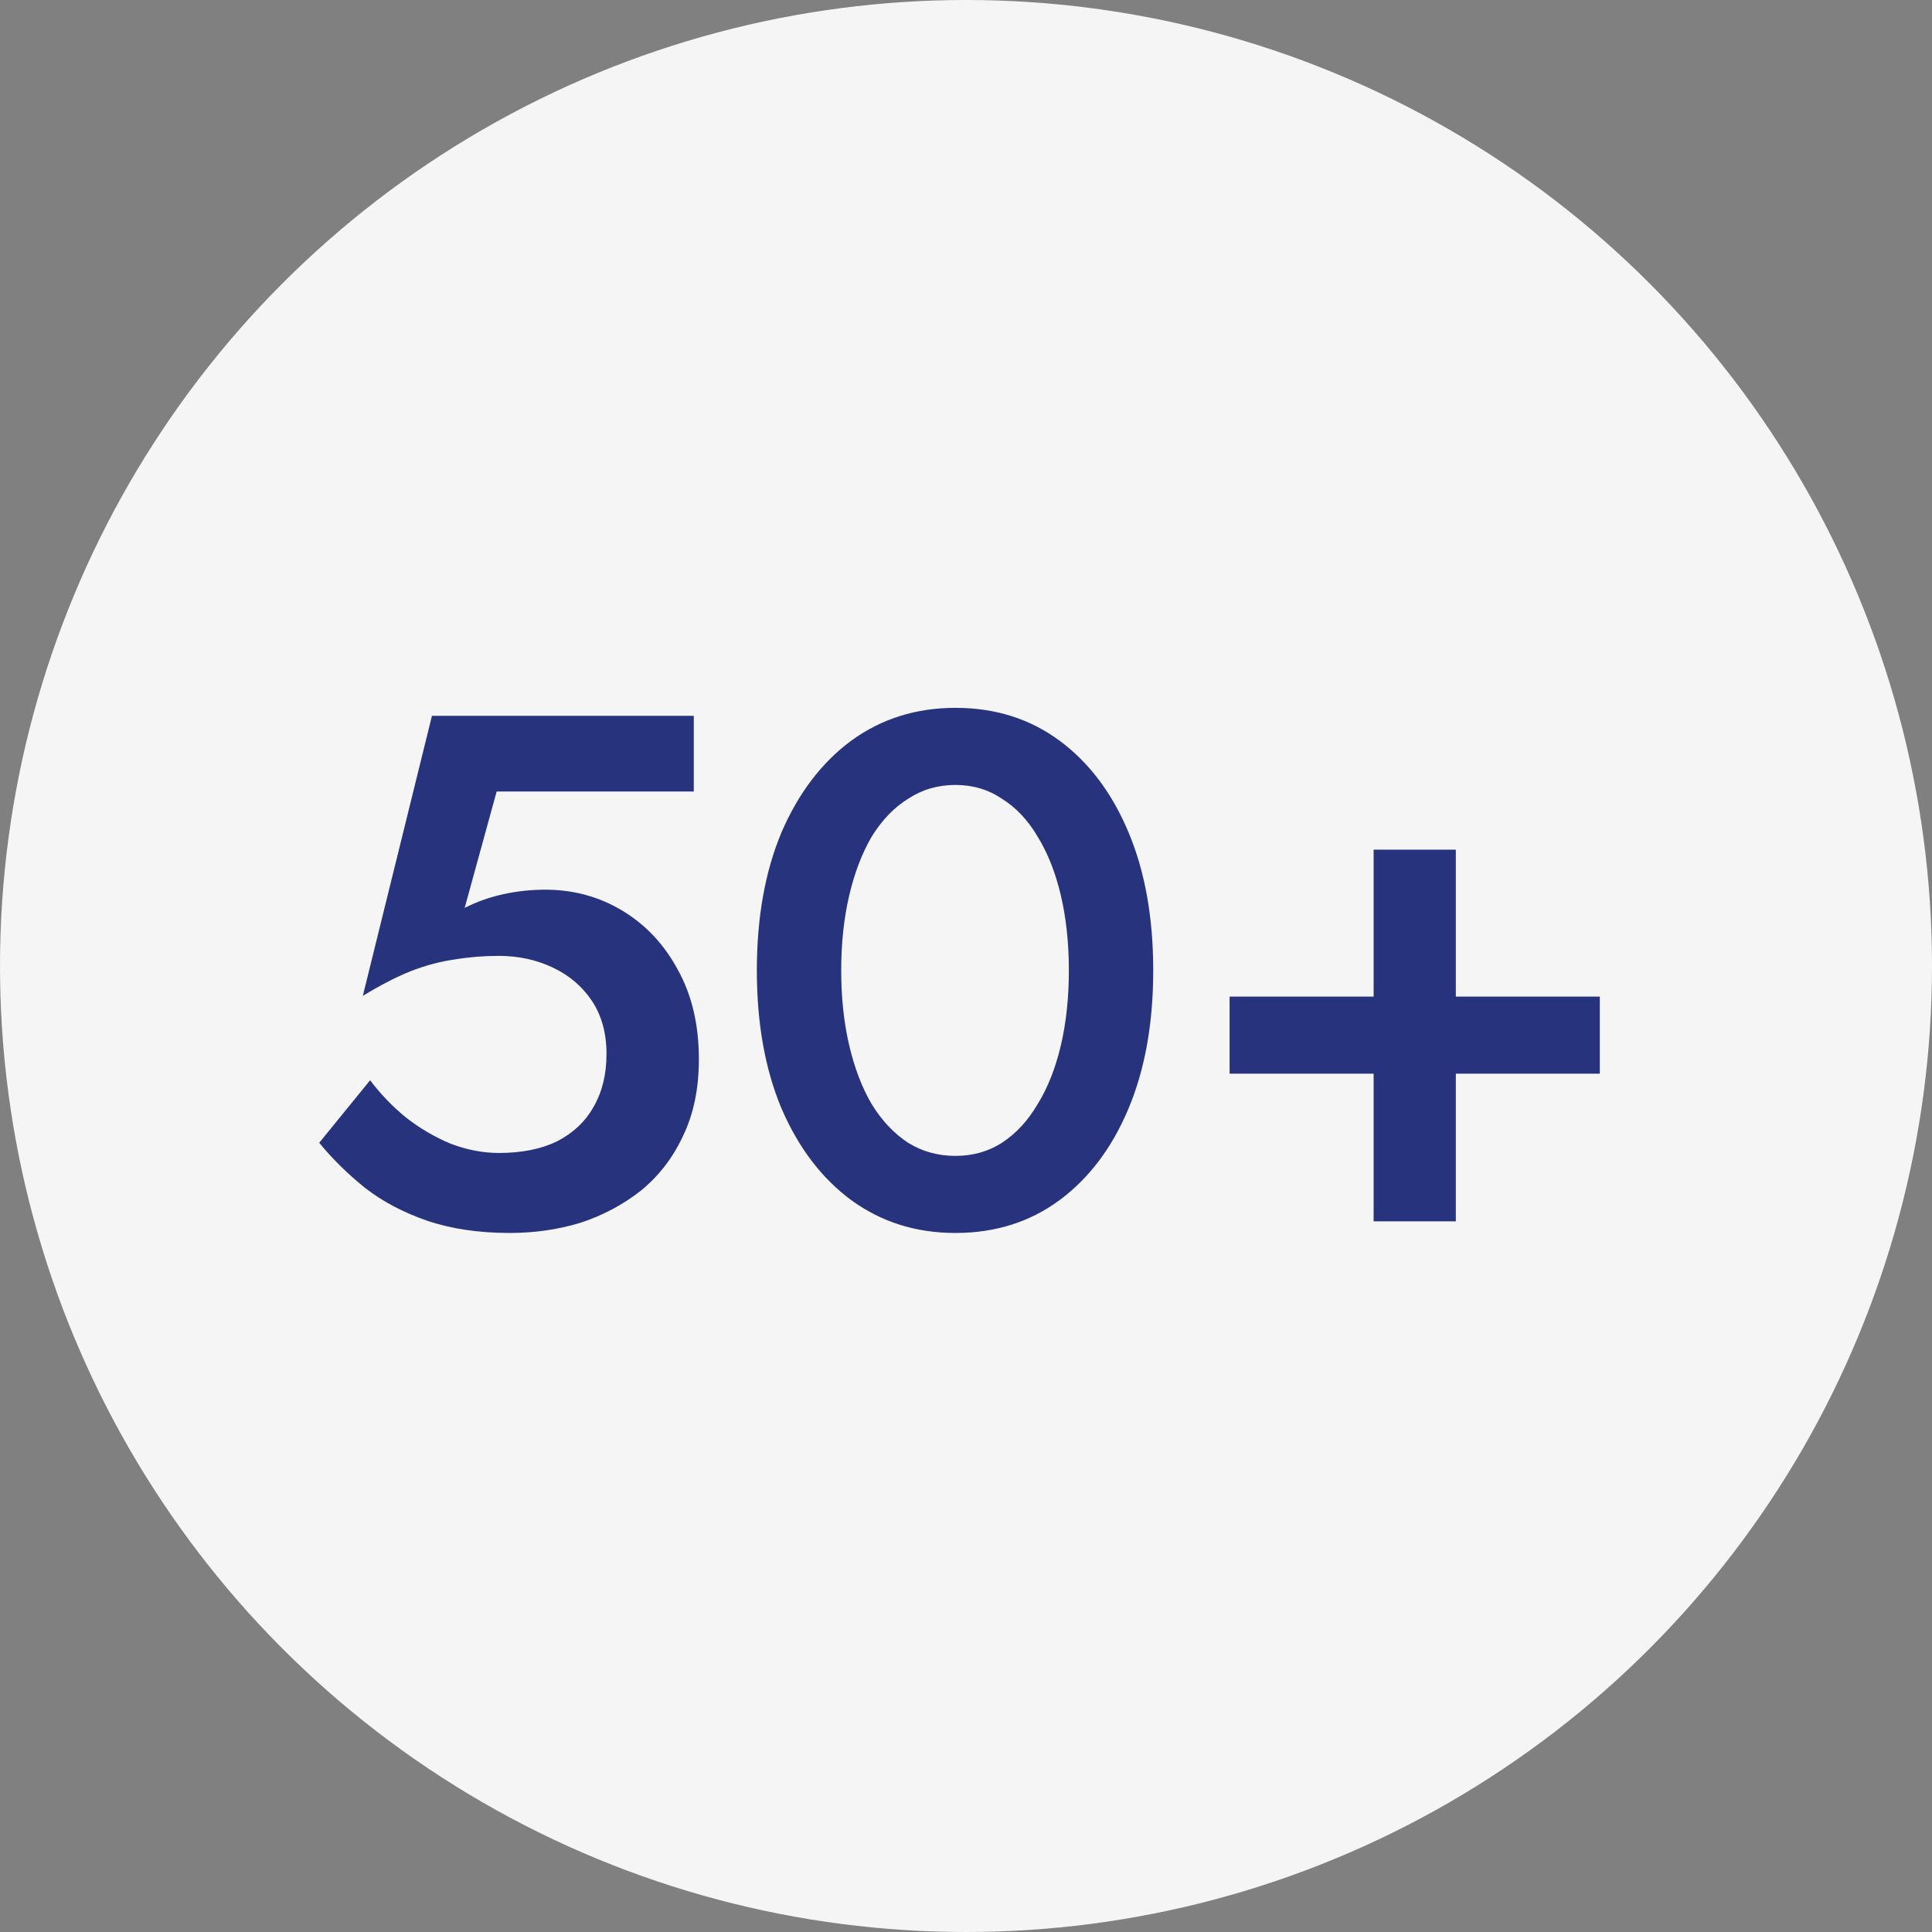 <svg width="66" height="66" viewBox="0 0 66 66" fill="none" xmlns="http://www.w3.org/2000/svg">
<rect x="0" y="0" width="66" height="66" fill="#808080" stroke="none"/>
<circle cx="33" cy="33" r="33" fill="#F5F5F5"/>
<path d="M23.875 36.182C23.875 37.192 23.692 38.07 23.328 38.816C22.98 39.561 22.5 40.182 21.887 40.679C21.274 41.16 20.587 41.524 19.825 41.773C19.063 42.004 18.259 42.12 17.414 42.12C16.354 42.12 15.41 41.98 14.582 41.698C13.77 41.416 13.066 41.044 12.47 40.58C11.874 40.099 11.352 39.586 10.905 39.039L12.644 36.903C12.992 37.366 13.398 37.789 13.861 38.17C14.325 38.534 14.83 38.832 15.377 39.064C15.94 39.279 16.495 39.387 17.042 39.387C17.82 39.387 18.483 39.255 19.029 38.99C19.576 38.708 19.99 38.319 20.272 37.822C20.57 37.308 20.719 36.704 20.719 36.008C20.719 35.296 20.553 34.691 20.222 34.194C19.891 33.697 19.444 33.316 18.88 33.051C18.317 32.786 17.704 32.654 17.042 32.654C16.528 32.654 16.023 32.695 15.526 32.778C15.046 32.844 14.549 32.977 14.035 33.175C13.538 33.374 12.992 33.656 12.395 34.02L14.756 24.454H23.701V27.038H16.967L15.874 31.014C16.305 30.798 16.752 30.641 17.216 30.542C17.68 30.442 18.152 30.393 18.632 30.393C19.593 30.393 20.471 30.633 21.266 31.113C22.061 31.593 22.69 32.264 23.154 33.126C23.634 33.987 23.875 35.006 23.875 36.182ZM28.737 33.151C28.737 34.078 28.828 34.931 29.01 35.71C29.192 36.488 29.449 37.159 29.78 37.722C30.128 38.286 30.542 38.725 31.023 39.039C31.503 39.337 32.041 39.487 32.638 39.487C33.234 39.487 33.764 39.337 34.228 39.039C34.708 38.725 35.114 38.286 35.446 37.722C35.793 37.159 36.058 36.488 36.241 35.71C36.423 34.931 36.514 34.078 36.514 33.151C36.514 32.223 36.423 31.37 36.241 30.591C36.058 29.813 35.793 29.142 35.446 28.579C35.114 28.015 34.708 27.585 34.228 27.287C33.764 26.972 33.234 26.815 32.638 26.815C32.041 26.815 31.503 26.972 31.023 27.287C30.542 27.585 30.128 28.015 29.78 28.579C29.449 29.142 29.192 29.813 29.01 30.591C28.828 31.37 28.737 32.223 28.737 33.151ZM25.855 33.151C25.855 31.345 26.136 29.771 26.699 28.43C27.279 27.088 28.074 26.044 29.085 25.299C30.112 24.553 31.296 24.181 32.638 24.181C33.996 24.181 35.18 24.553 36.191 25.299C37.201 26.044 37.988 27.088 38.551 28.43C39.114 29.771 39.396 31.345 39.396 33.151C39.396 34.956 39.114 36.53 38.551 37.871C37.988 39.213 37.201 40.257 36.191 41.002C35.18 41.748 33.996 42.12 32.638 42.12C31.296 42.12 30.112 41.748 29.085 41.002C28.074 40.257 27.279 39.213 26.699 37.871C26.136 36.53 25.855 34.956 25.855 33.151ZM42.005 36.679V34.045H54.652V36.679H42.005ZM46.925 29.026H49.733V41.723H46.925V29.026Z" fill="#27347D"/>
</svg>
